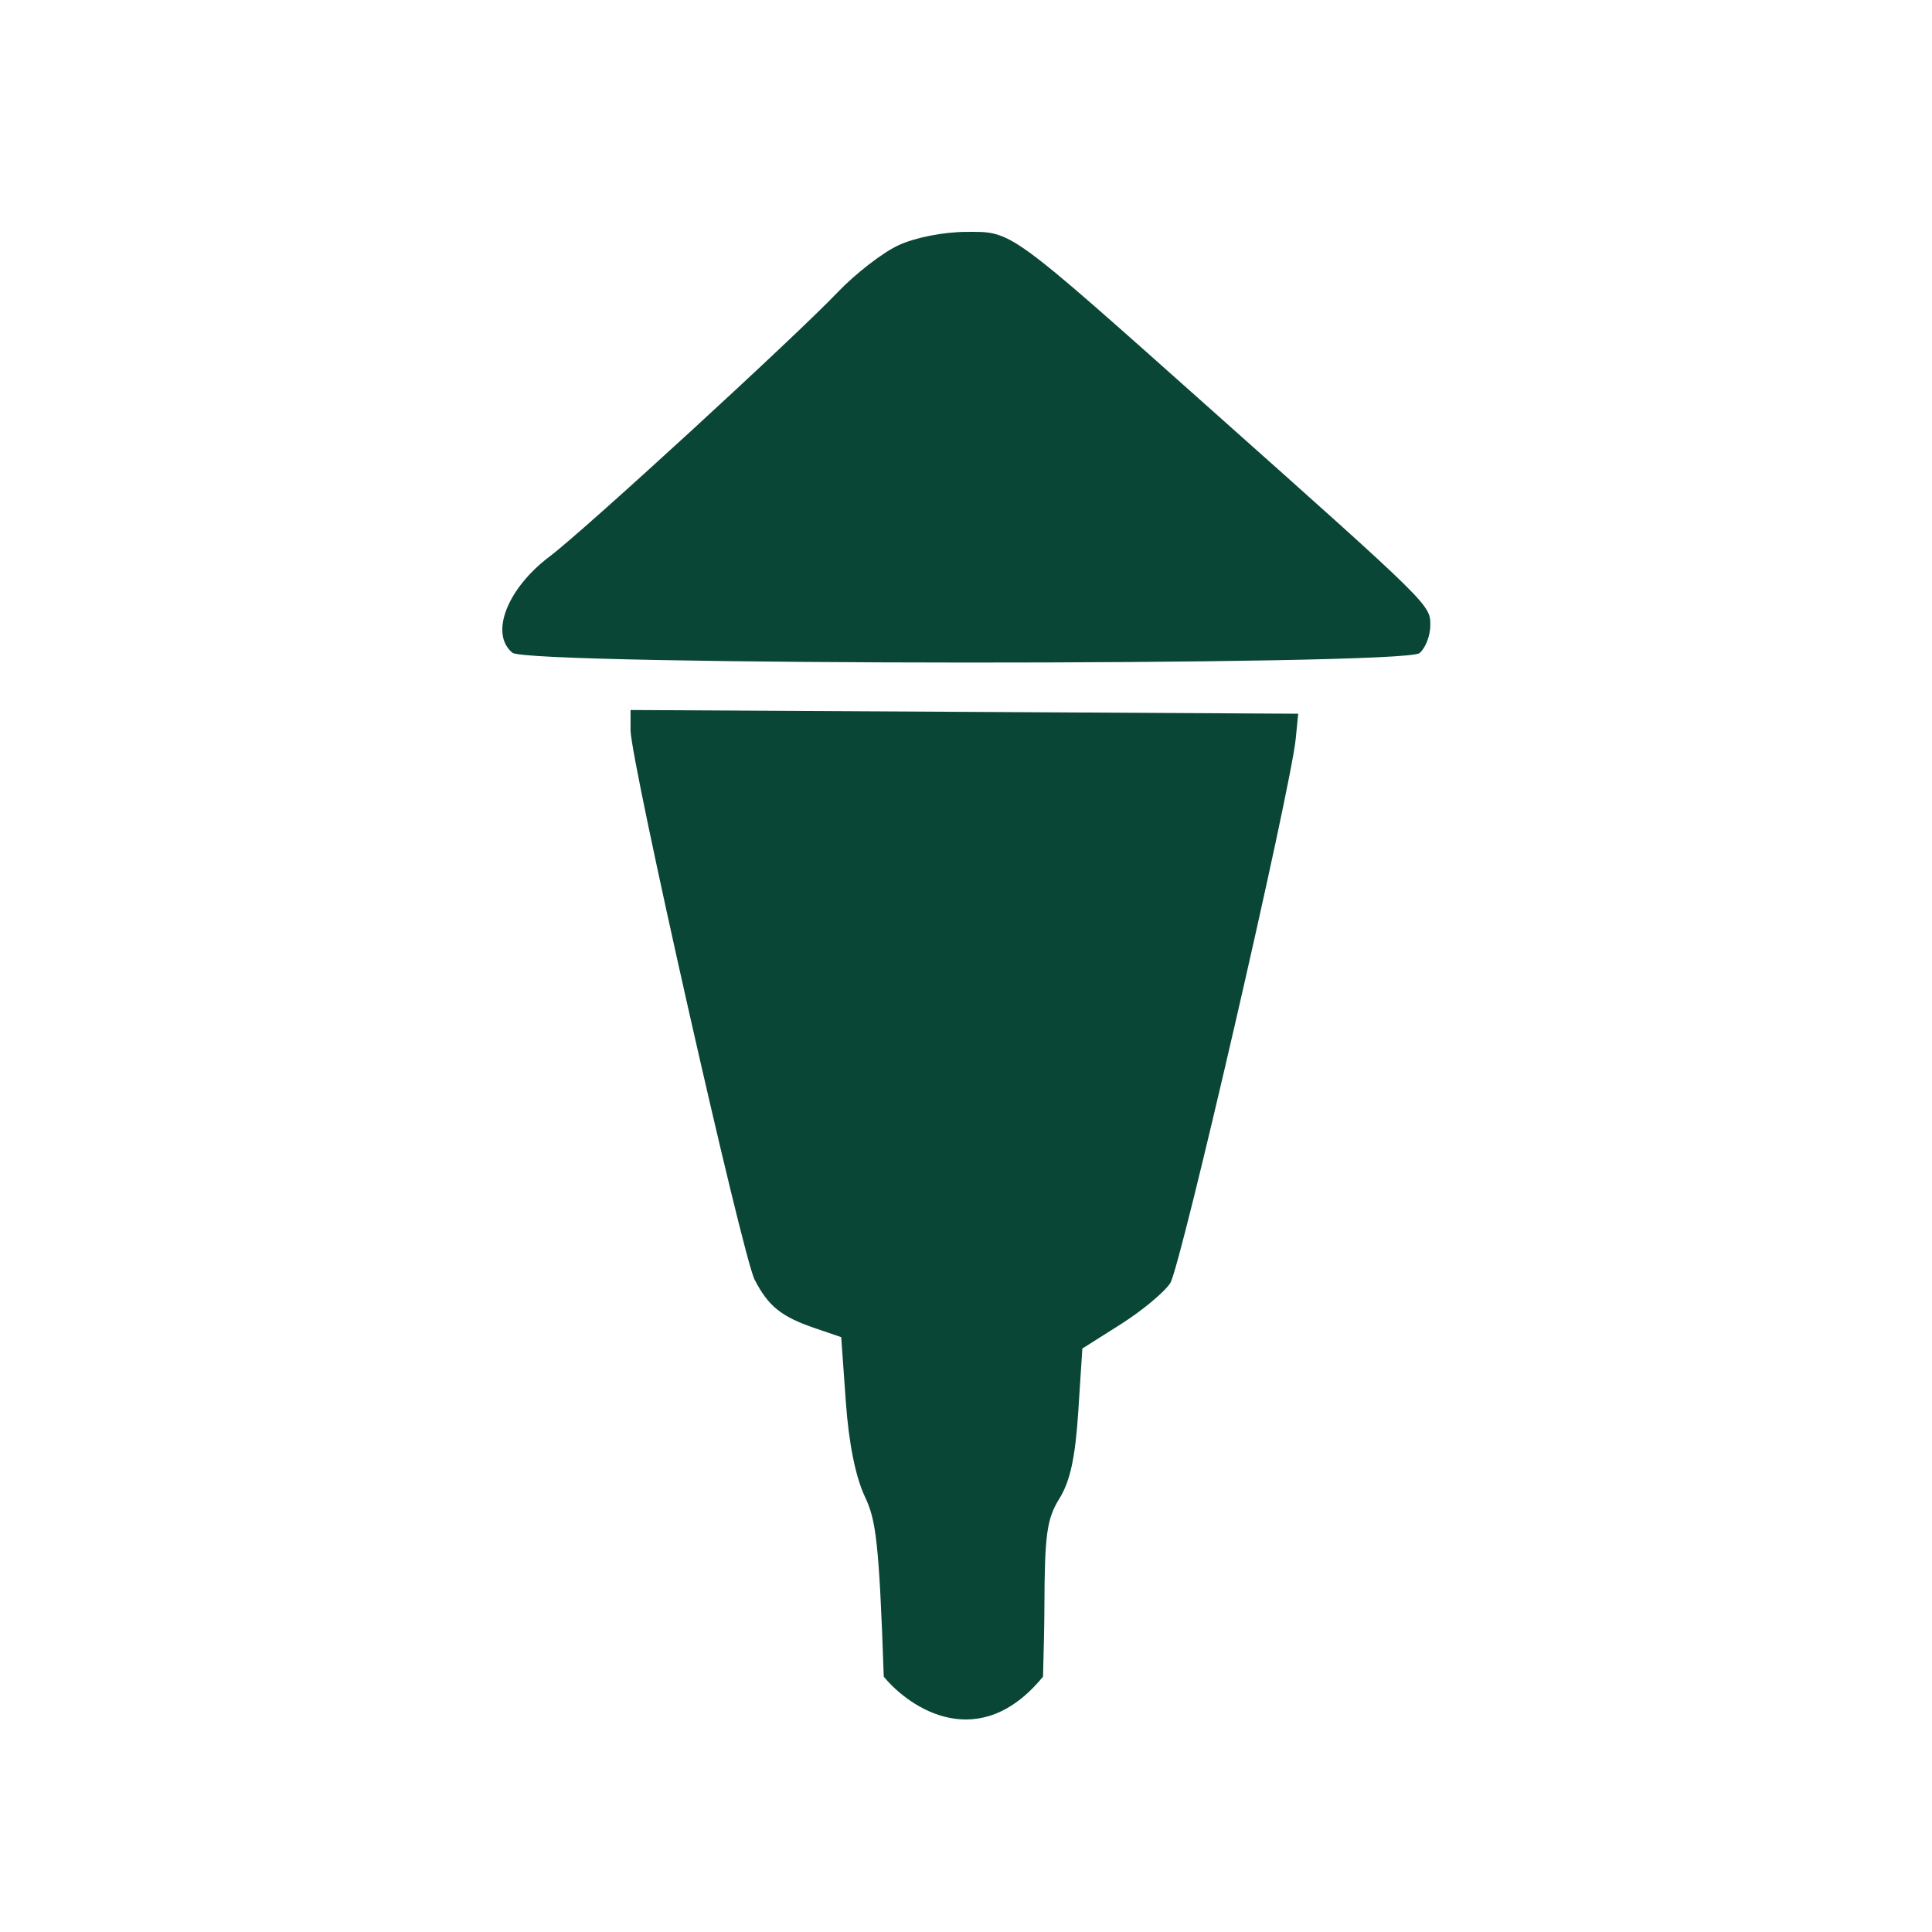 <?xml version="1.0" encoding="UTF-8"?> <svg xmlns="http://www.w3.org/2000/svg" width="100" height="100" viewBox="0 0 100 100" fill="none"><path d="M43.356 15.129C44.27 14.17 45.684 13.076 46.497 12.698C47.363 12.295 48.819 12.007 50.009 12.002C52.401 11.992 52.131 11.796 62.646 21.164C74.108 31.375 74.033 31.301 74.033 32.369C74.033 32.903 73.781 33.55 73.472 33.806C72.674 34.469 27.323 34.451 26.523 33.787C25.337 32.803 26.246 30.46 28.457 28.797C30.225 27.467 41.127 17.466 43.356 15.129Z" fill="#0A4635"></path><path d="M39.06 66.238C38.428 65.017 32.637 39.366 32.637 37.79V36.75L49.916 36.846L67.195 36.942L67.068 38.227C66.804 40.898 61.112 65.589 60.571 66.416C60.259 66.891 59.108 67.847 58.013 68.54L56.022 69.8L55.811 73.064C55.657 75.44 55.392 76.663 54.837 77.561C54.181 78.621 54.072 79.413 54.058 83.186C54.056 83.97 54.03 85.23 53.987 86.783C50.7 90.798 47.122 88.456 45.743 86.783C45.502 79.737 45.33 78.661 44.773 77.482C44.283 76.445 43.934 74.717 43.779 72.549L43.541 69.211L42.151 68.735C40.435 68.147 39.768 67.608 39.06 66.238Z" fill="#0A4635"></path></svg> 